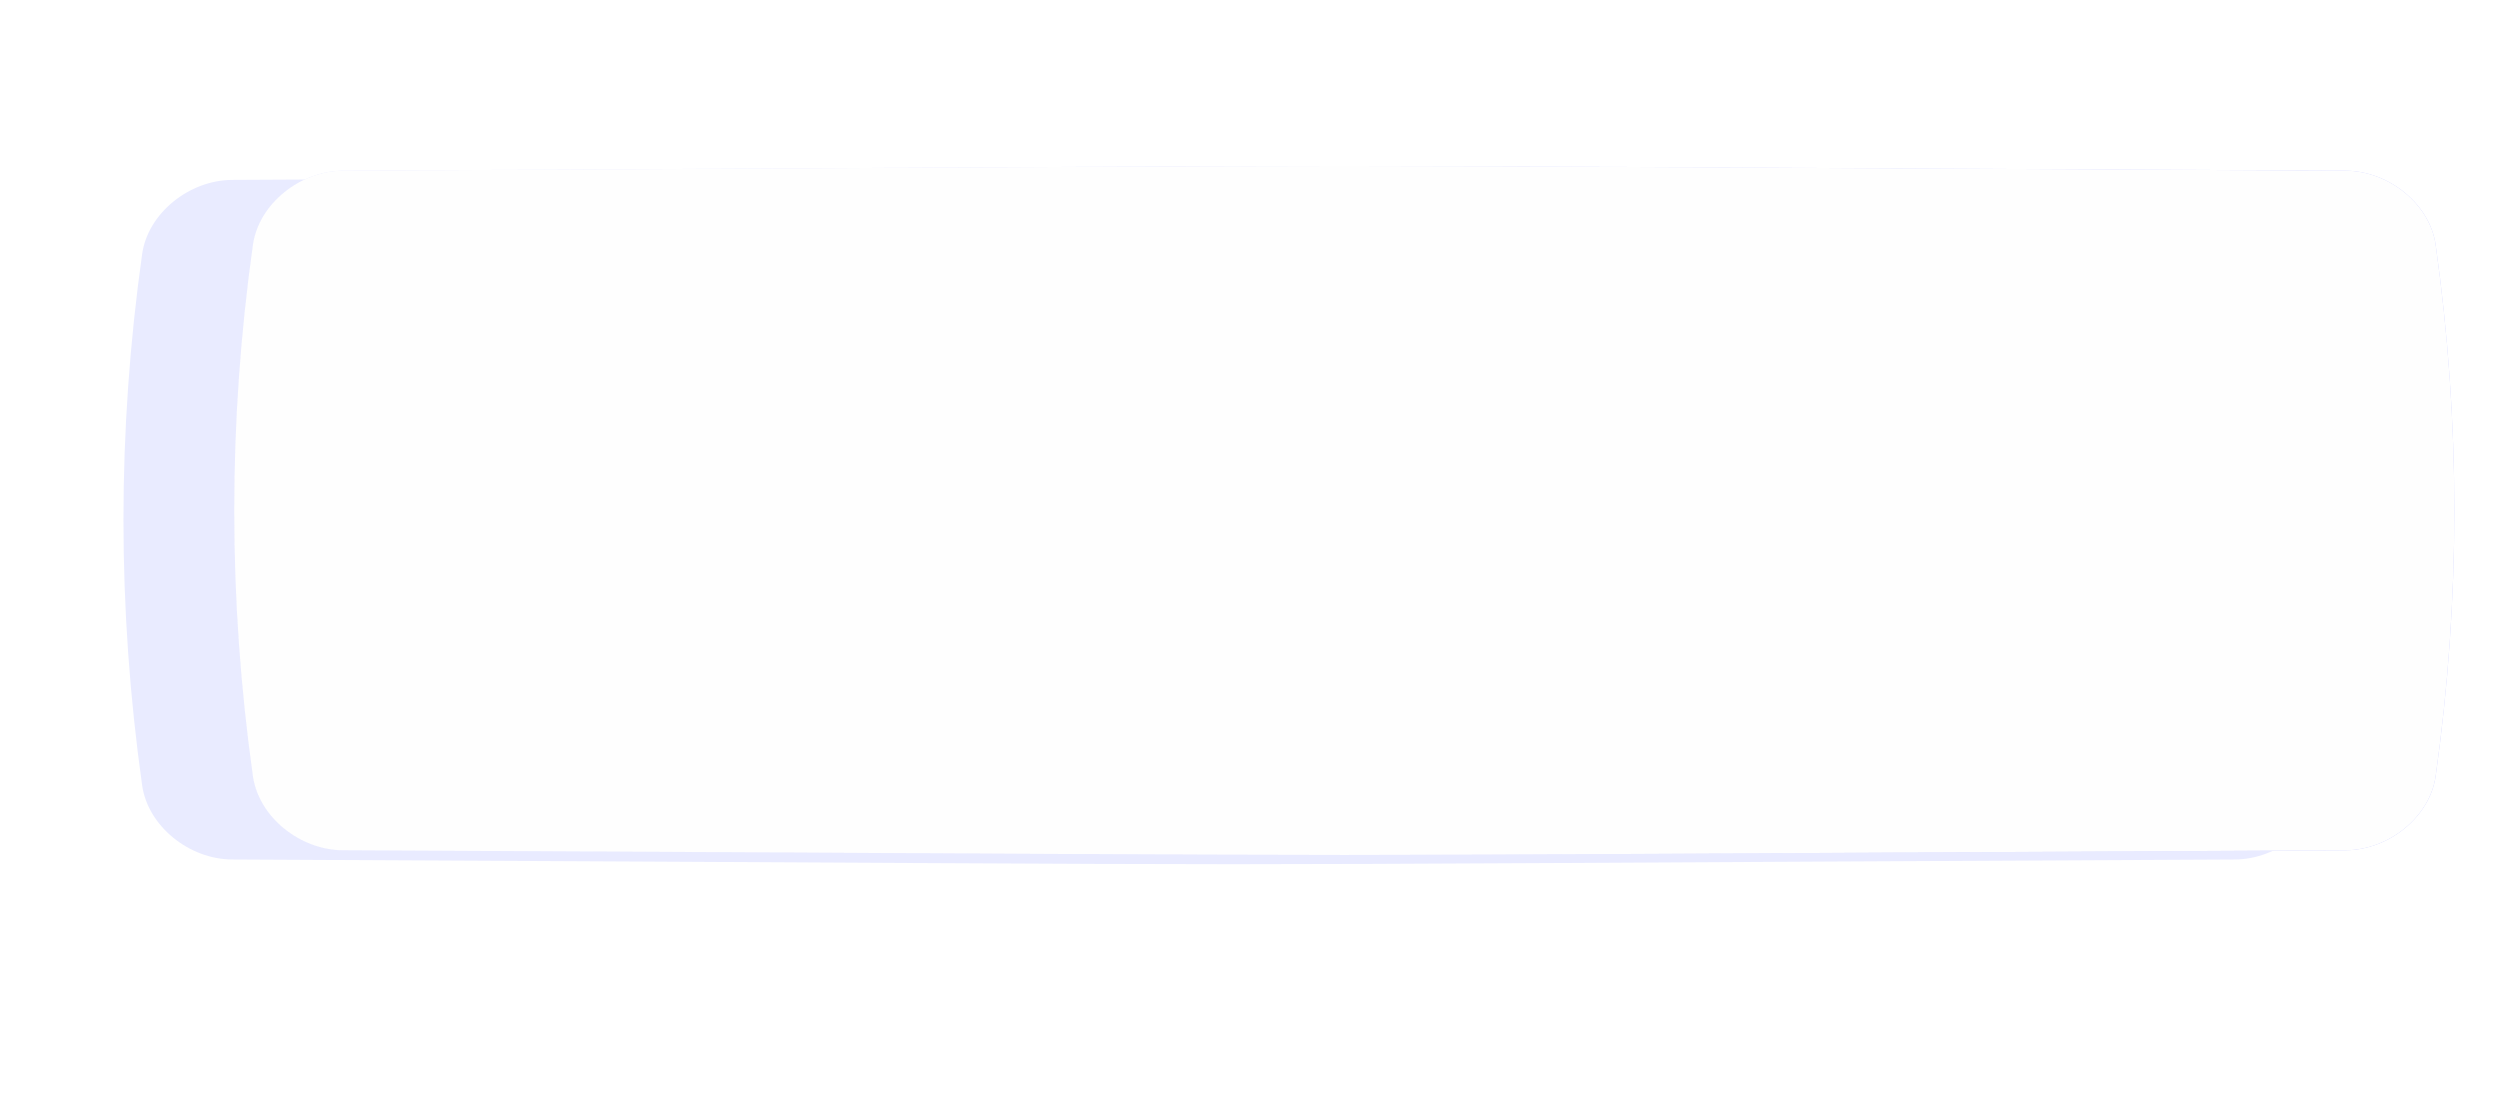 <?xml version="1.0" encoding="UTF-8"?> <svg xmlns="http://www.w3.org/2000/svg" width="324" height="144" viewBox="0 0 324 144" fill="none"> <g opacity="0.5" filter="url(#filter0_f_406_66)"> <path d="M265.453 47.398C131 46.946 193.236 46.946 58.782 47.398C54.335 47.413 50.09 49.804 49.496 52.738C46.927 65.488 46.927 78.237 49.496 90.987C50.09 93.921 54.335 96.312 58.782 96.327C193.236 96.779 131 96.779 265.453 96.327C269.901 96.312 274.146 93.921 274.74 90.987C277.309 78.237 277.309 65.487 274.74 52.738C274.146 49.804 269.901 47.413 265.453 47.398Z" fill="url(#paint0_linear_406_66)"></path> <path d="M265.453 47.398C131 46.946 193.236 46.946 58.782 47.398C54.335 47.413 50.09 49.804 49.496 52.738C46.927 65.488 46.927 78.237 49.496 90.987C50.09 93.921 54.335 96.312 58.782 96.327C193.236 96.779 131 96.779 265.453 96.327C269.901 96.312 274.146 93.921 274.74 90.987C277.309 78.237 277.309 65.487 274.74 52.738C274.146 49.804 269.901 47.413 265.453 47.398Z" fill="#A7AEFF" fill-opacity="0.46"></path> </g> <path d="M289.642 23.316C120.782 22.503 198.944 22.503 30.083 23.316C24.498 23.344 19.166 27.649 18.42 32.929C15.194 55.878 15.194 78.828 18.42 101.778C19.166 107.058 24.498 111.362 30.083 111.39C198.944 112.204 120.782 112.204 289.642 111.39C295.228 111.362 300.56 107.058 301.305 101.778C304.532 78.828 304.532 55.878 301.305 32.929C300.56 27.649 295.228 23.344 289.642 23.316Z" fill="white"></path> <path d="M289.642 23.316C120.782 22.503 198.944 22.503 30.083 23.316C24.498 23.344 19.166 27.649 18.42 32.929C15.194 55.878 15.194 78.828 18.42 101.778C19.166 107.058 24.498 111.362 30.083 111.39C198.944 112.204 120.782 112.204 289.642 111.39C295.228 111.362 300.56 107.058 301.305 101.778C304.532 78.828 304.532 55.878 301.305 32.929C300.56 27.649 295.228 23.344 289.642 23.316Z" fill="#E9EBFF"></path> <g filter="url(#filter1_ii_406_66)"> <path d="M289.642 20.61C120.782 19.797 198.944 19.797 30.083 20.61C24.498 20.638 19.166 24.943 18.42 30.223C15.194 53.172 15.194 76.121 18.42 99.072C19.166 104.352 24.498 108.656 30.083 108.684C198.944 109.498 120.782 109.497 289.642 108.684C295.228 108.656 300.56 104.352 301.305 99.072C304.532 76.121 304.532 53.172 301.305 30.223C300.56 24.943 295.228 20.638 289.642 20.61Z" fill="url(#paint1_linear_406_66)"></path> <path d="M289.642 20.61C120.782 19.797 198.944 19.797 30.083 20.61C24.498 20.638 19.166 24.943 18.42 30.223C15.194 53.172 15.194 76.121 18.42 99.072C19.166 104.352 24.498 108.656 30.083 108.684C198.944 109.498 120.782 109.497 289.642 108.684C295.228 108.656 300.56 104.352 301.305 99.072C304.532 76.121 304.532 53.172 301.305 30.223C300.56 24.943 295.228 20.638 289.642 20.61Z" fill="url(#paint2_linear_406_66)" fill-opacity="0.2"></path> <path d="M289.642 20.61C120.782 19.797 198.944 19.797 30.083 20.61C24.498 20.638 19.166 24.943 18.42 30.223C15.194 53.172 15.194 76.121 18.42 99.072C19.166 104.352 24.498 108.656 30.083 108.684C198.944 109.498 120.782 109.497 289.642 108.684C295.228 108.656 300.56 104.352 301.305 99.072C304.532 76.121 304.532 53.172 301.305 30.223C300.56 24.943 295.228 20.638 289.642 20.61Z" fill="#FEFEFE"></path> </g> <defs> <filter id="filter0_f_406_66" x="0.719" y="0.208" width="322.799" height="143.309" filterUnits="userSpaceOnUse" color-interpolation-filters="sRGB"> <feFlood flood-opacity="0" result="BackgroundImageFix"></feFlood> <feBlend mode="normal" in="SourceGraphic" in2="BackgroundImageFix" result="shape"></feBlend> <feGaussianBlur stdDeviation="23.425" result="effect1_foregroundBlur_406_66"></feGaussianBlur> </filter> <filter id="filter1_ii_406_66" x="16" y="20" width="302.083" height="90.805" filterUnits="userSpaceOnUse" color-interpolation-filters="sRGB"> <feFlood flood-opacity="0" result="BackgroundImageFix"></feFlood> <feBlend mode="normal" in="SourceGraphic" in2="BackgroundImageFix" result="shape"></feBlend> <feColorMatrix in="SourceAlpha" type="matrix" values="0 0 0 0 0 0 0 0 0 0 0 0 0 0 0 0 0 0 127 0" result="hardAlpha"></feColorMatrix> <feOffset dx="14.357"></feOffset> <feGaussianBlur stdDeviation="9.446"></feGaussianBlur> <feComposite in2="hardAlpha" operator="arithmetic" k2="-1" k3="1"></feComposite> <feColorMatrix type="matrix" values="0 0 0 0 0.738 0 0 0 0 0.738 0 0 0 0 0.738 0 0 0 0.14 0"></feColorMatrix> <feBlend mode="normal" in2="shape" result="effect1_innerShadow_406_66"></feBlend> <feColorMatrix in="SourceAlpha" type="matrix" values="0 0 0 0 0 0 0 0 0 0 0 0 0 0 0 0 0 0 127 0" result="hardAlpha"></feColorMatrix> <feOffset dy="1.511"></feOffset> <feGaussianBlur stdDeviation="5.667"></feGaussianBlur> <feComposite in2="hardAlpha" operator="arithmetic" k2="-1" k3="1"></feComposite> <feColorMatrix type="matrix" values="0 0 0 0 1 0 0 0 0 1 0 0 0 0 1 0 0 0 0.41 0"></feColorMatrix> <feBlend mode="normal" in2="effect1_innerShadow_406_66" result="effect2_innerShadow_406_66"></feBlend> </filter> <linearGradient id="paint0_linear_406_66" x1="84.144" y1="26.341" x2="262.52" y2="115.643" gradientUnits="userSpaceOnUse"> <stop stop-color="#657EFF"></stop> <stop offset="1" stop-color="#657EFF"></stop> </linearGradient> <linearGradient id="paint1_linear_406_66" x1="61.935" y1="-17.292" x2="311.639" y2="69.932" gradientUnits="userSpaceOnUse"> <stop stop-color="#E6E8FF"></stop> <stop offset="1" stop-color="#C3C7FF"></stop> </linearGradient> <linearGradient id="paint2_linear_406_66" x1="-32.785" y1="94.157" x2="333.169" y2="6.101" gradientUnits="userSpaceOnUse"> <stop stop-color="white" stop-opacity="0"></stop> <stop offset="0.432" stop-color="white"></stop> <stop offset="1" stop-color="white" stop-opacity="0"></stop> </linearGradient> </defs> </svg> 